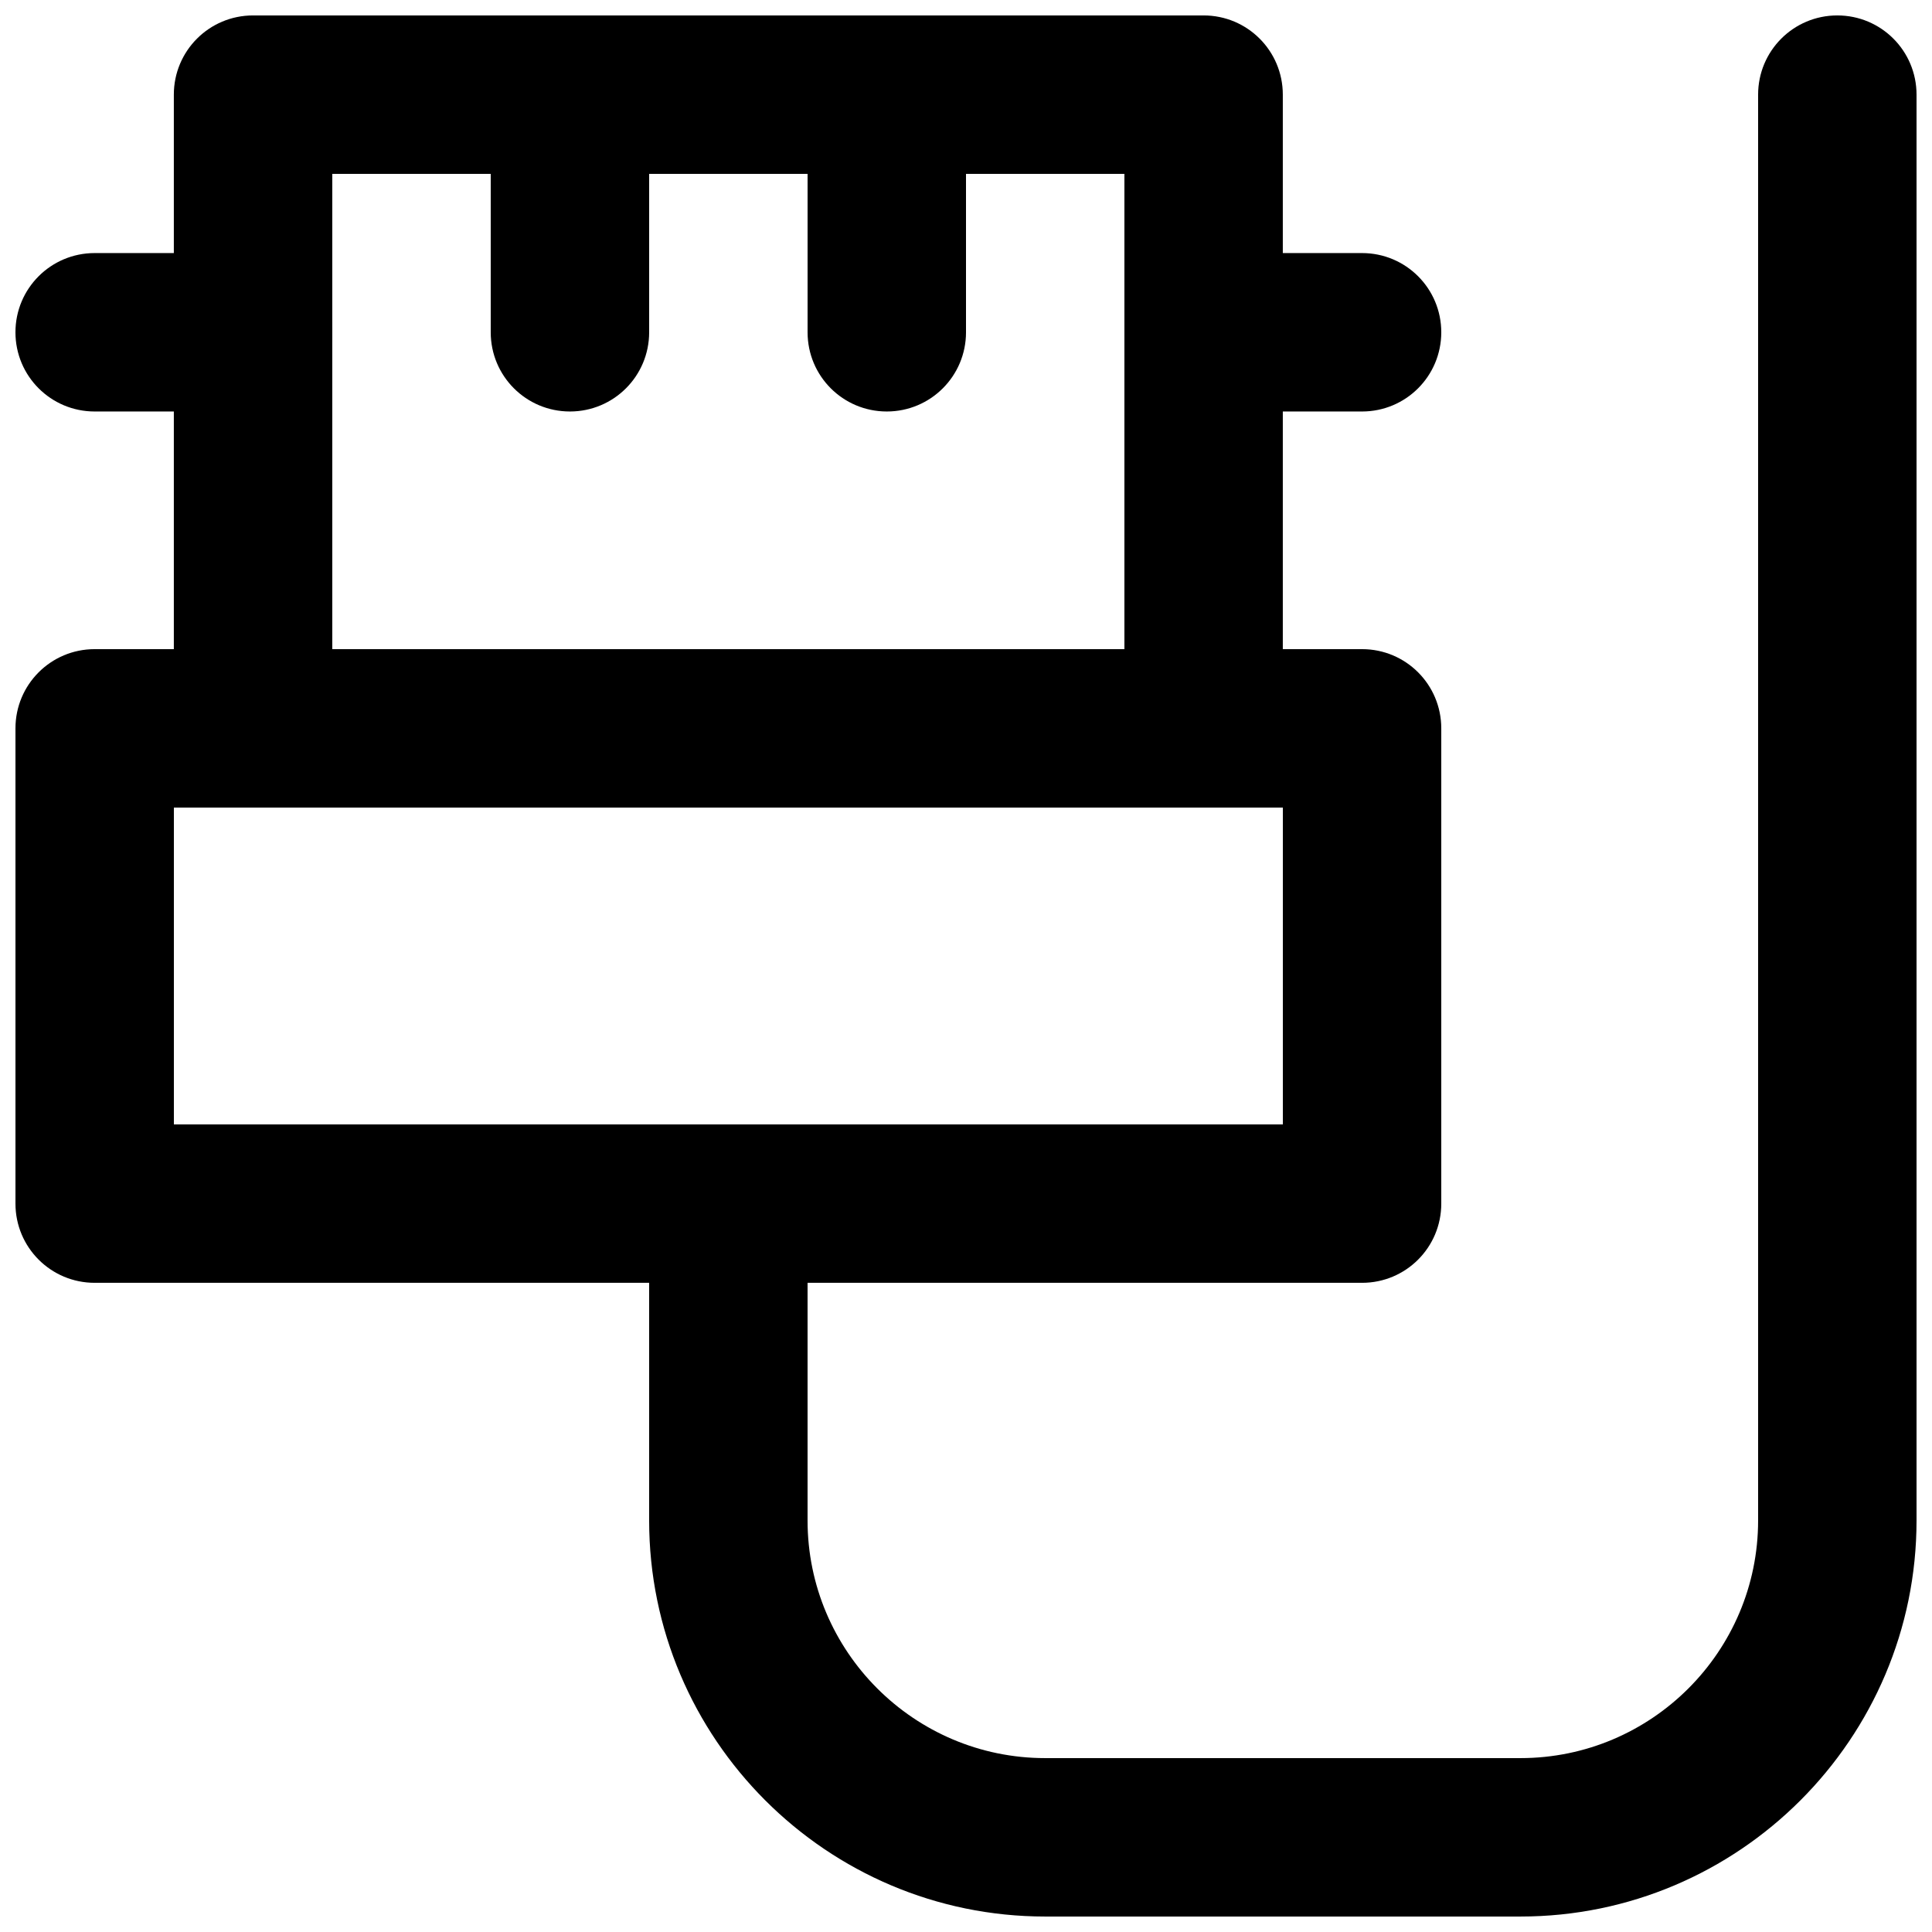 <?xml version="1.0" encoding="UTF-8"?>
<!-- Uploaded to: SVG Repo, www.svgrepo.com, Generator: SVG Repo Mixer Tools -->
<svg width="800px" height="800px" version="1.1" viewBox="144 144 512 512" xmlns="http://www.w3.org/2000/svg">
 <defs>
  <clipPath id="f">
   <path d="m316 148.09h335.9v503.81h-335.9z"/>
  </clipPath>
  <clipPath id="e">
   <path d="m148.09 316h377.91v168h-377.91z"/>
  </clipPath>
  <clipPath id="d">
   <path d="m190 148.09h294v210.91h-294z"/>
  </clipPath>
  <clipPath id="c">
   <path d="m148.09 211h84.906v43h-84.906z"/>
  </clipPath>
  <clipPath id="b">
   <path d="m274 148.09h43v105.91h-43z"/>
  </clipPath>
  <clipPath id="a">
   <path d="m358 148.09h42v105.91h-42z"/>
  </clipPath>
 </defs>
 <g clip-path="url(#f)">
  <path d="m546.94 651.9h-125.95c-57.875 0-104.96-47.086-104.96-104.96v-83.965c0-11.609 9.383-20.992 20.992-20.992 11.609 0 20.992 9.383 20.992 20.992v83.965c0 34.723 28.254 62.977 62.977 62.977h125.95c34.723 0 62.977-28.254 62.977-62.977v-377.86c0-11.609 9.383-20.992 20.992-20.992s20.992 9.383 20.992 20.992v377.86c0 57.875-47.086 104.96-104.96 104.96" fill-rule="evenodd"/>
 </g>
 <g clip-path="url(#e)">
  <path d="m190.08 441.98h293.89v-83.969h-293.89zm314.88 41.98h-335.87c-11.609 0-20.992-9.383-20.992-20.988v-125.95c0-11.609 9.383-20.992 20.992-20.992h335.87c11.609 0 20.992 9.383 20.992 20.992v125.95c0 11.605-9.383 20.988-20.992 20.988z" fill-rule="evenodd"/>
 </g>
 <g clip-path="url(#d)">
  <path d="m232.06 316.03h209.92v-125.95h-209.92zm230.91 41.984h-251.91c-11.609 0-20.992-9.383-20.992-20.992v-167.94c0-11.609 9.383-20.992 20.992-20.992h251.91c11.605 0 20.988 9.383 20.988 20.992v167.94c0 11.609-9.383 20.992-20.988 20.992z" fill-rule="evenodd"/>
 </g>
 <g clip-path="url(#c)">
  <path d="m211.07 253.05h-41.984c-11.609 0-20.992-9.383-20.992-20.992s9.383-20.992 20.992-20.992h41.984c11.609 0 20.992 9.383 20.992 20.992s-9.383 20.992-20.992 20.992" fill-rule="evenodd"/>
 </g>
 <path d="m504.96 253.05h-41.98c-11.609 0-20.992-9.383-20.992-20.992s9.383-20.992 20.992-20.992h41.98c11.609 0 20.992 9.383 20.992 20.992s-9.383 20.992-20.992 20.992" fill-rule="evenodd"/>
 <g clip-path="url(#b)">
  <path d="m295.04 253.05c-11.609 0-20.992-9.383-20.992-20.992v-62.977c0-11.609 9.383-20.992 20.992-20.992 11.609 0 20.992 9.383 20.992 20.992v62.977c0 11.609-9.383 20.992-20.992 20.992" fill-rule="evenodd"/>
 </g>
 <g clip-path="url(#a)">
  <path d="m379.01 253.05c-11.609 0-20.992-9.383-20.992-20.992v-62.977c0-11.609 9.383-20.992 20.992-20.992 11.605 0 20.992 9.383 20.992 20.992v62.977c0 11.609-9.387 20.992-20.992 20.992" fill-rule="evenodd"/>
 </g>
</svg>
